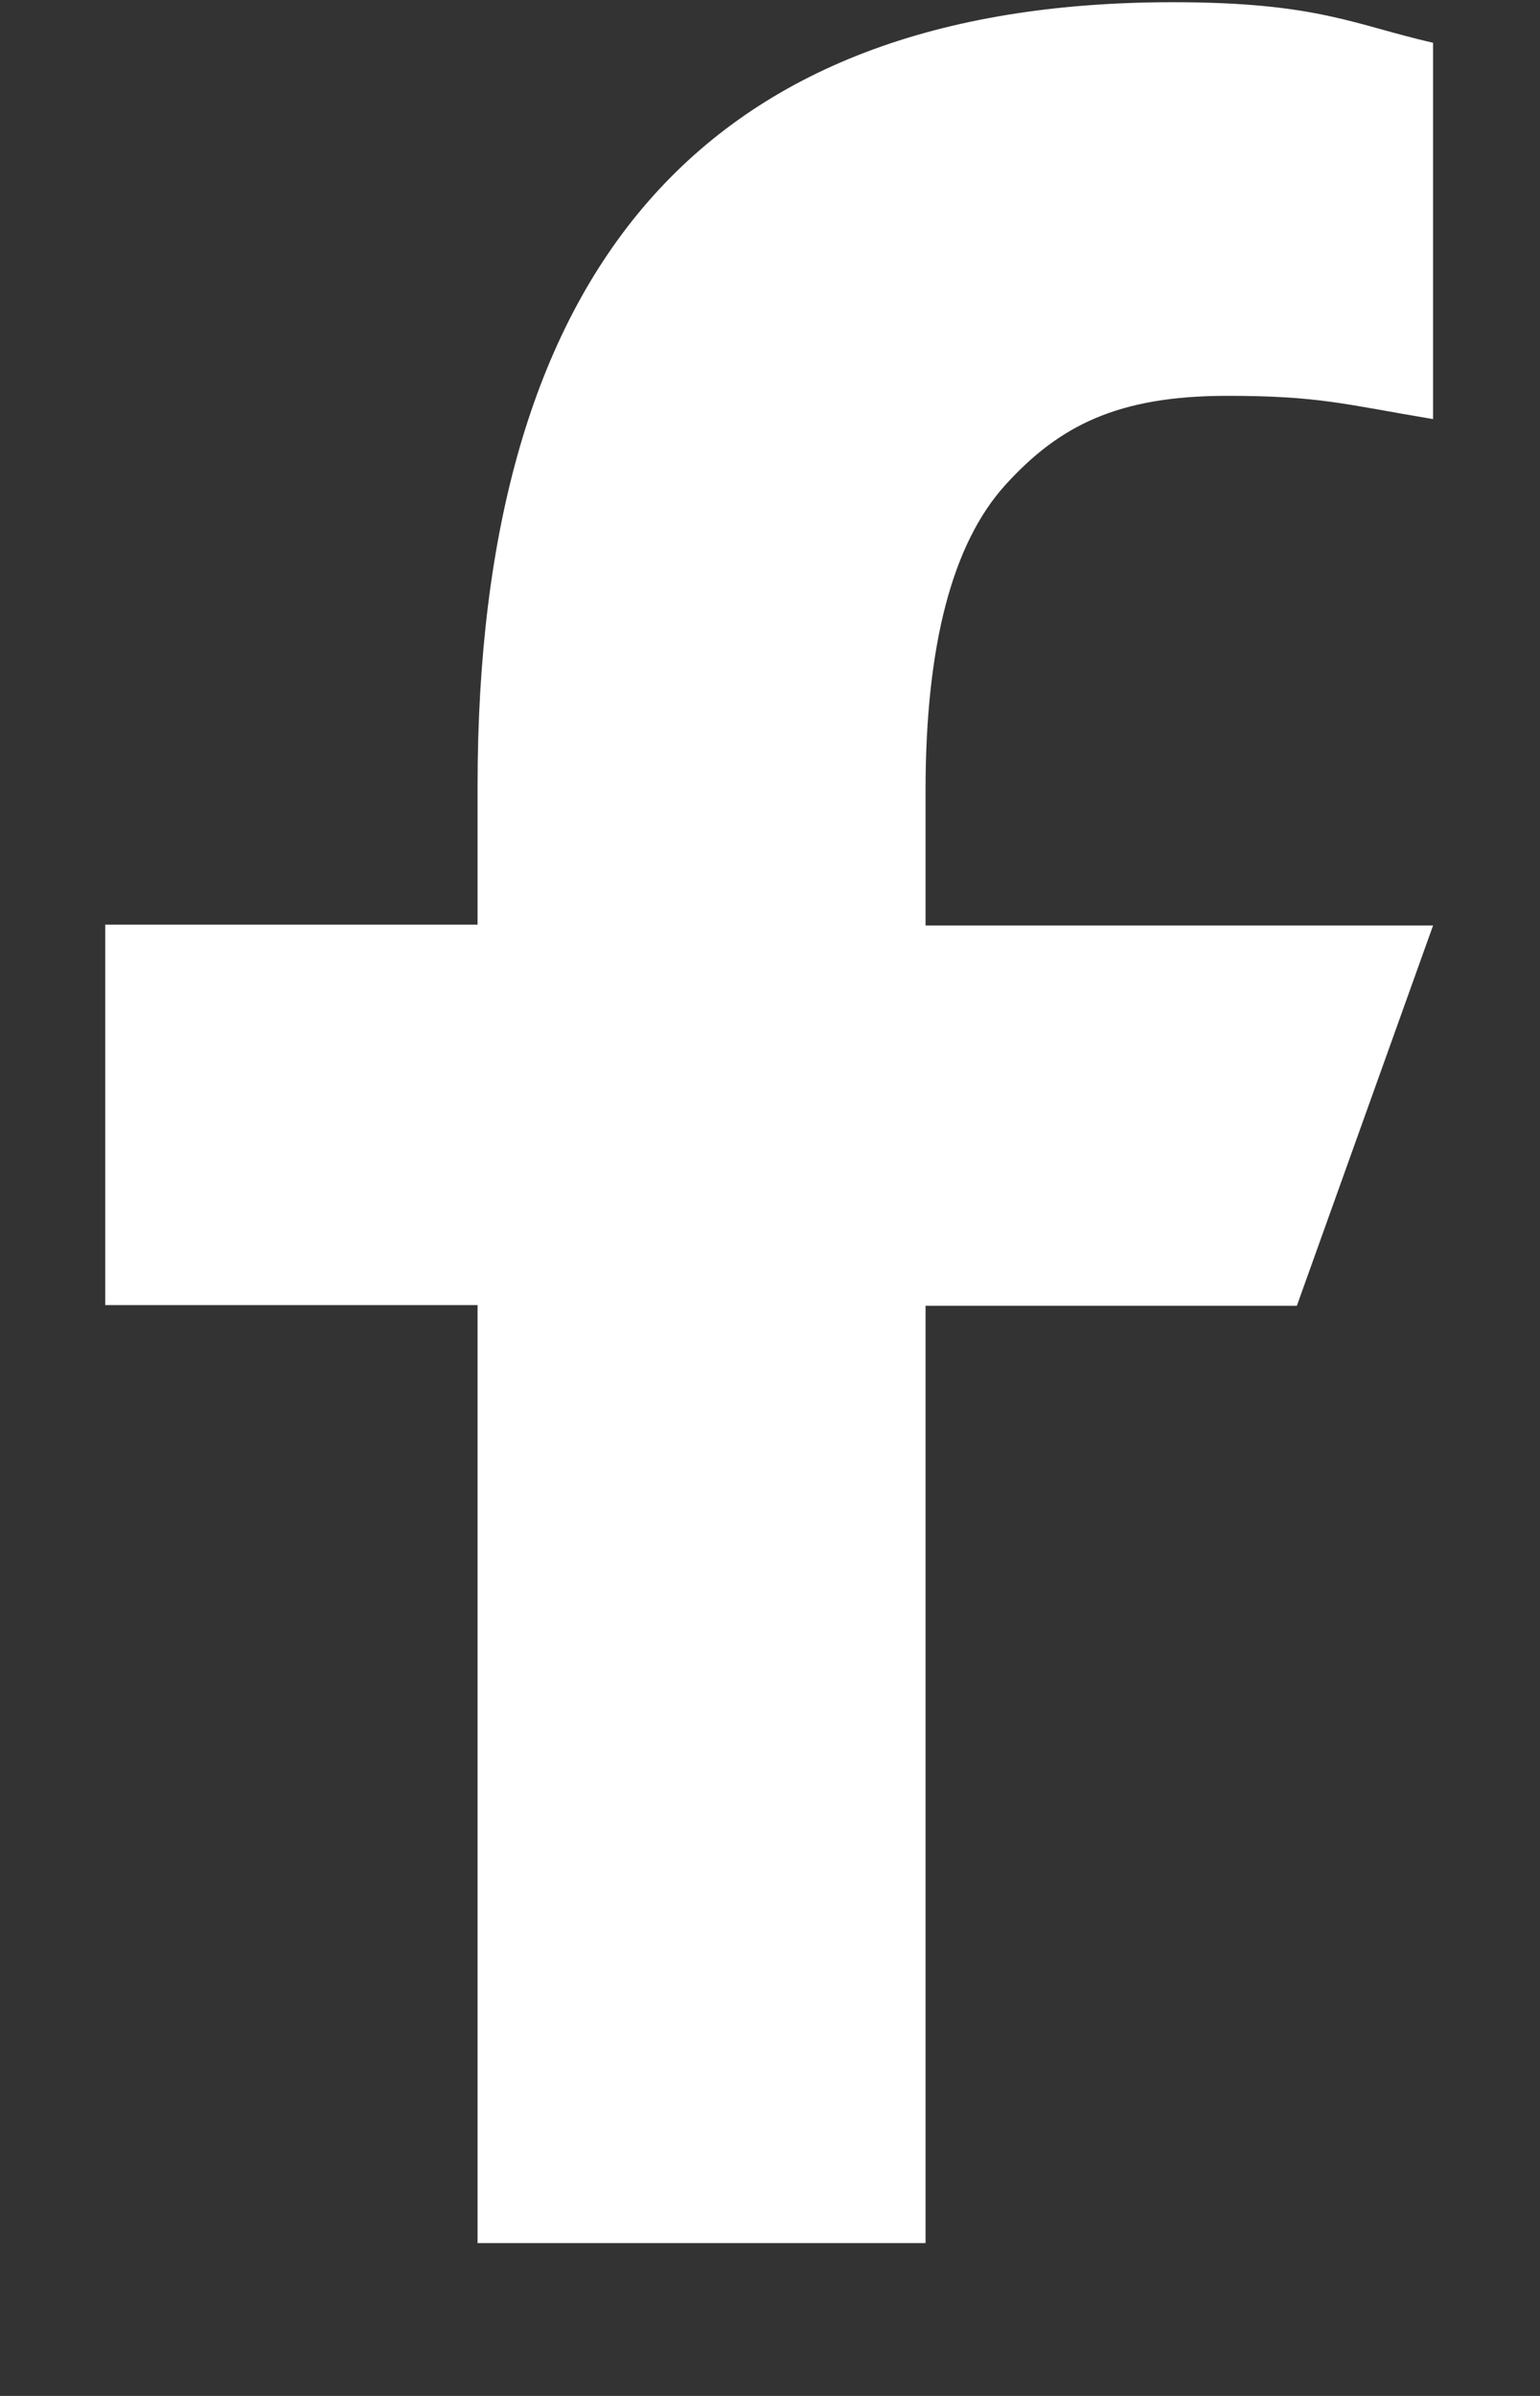 <svg width="9" height="14" viewBox="0 0 9 14" fill="none" xmlns="http://www.w3.org/2000/svg">
<rect x="0" y="0" width="9" height="14" fill="#333333" stroke="none"/>
<path d="M5.409 7.626V13.107H2.791V7.626H0.615V5.403H2.791V4.594C2.791 1.592 4.095 0.013 6.854 0.013C7.7 0.013 7.912 0.144 8.375 0.25V2.449C7.856 2.362 7.71 2.313 7.171 2.313C6.532 2.313 6.19 2.488 5.877 2.832C5.565 3.175 5.409 3.771 5.409 4.623V5.408H8.375L7.579 7.63H5.409V7.626Z" fill="white"/>
</svg>
